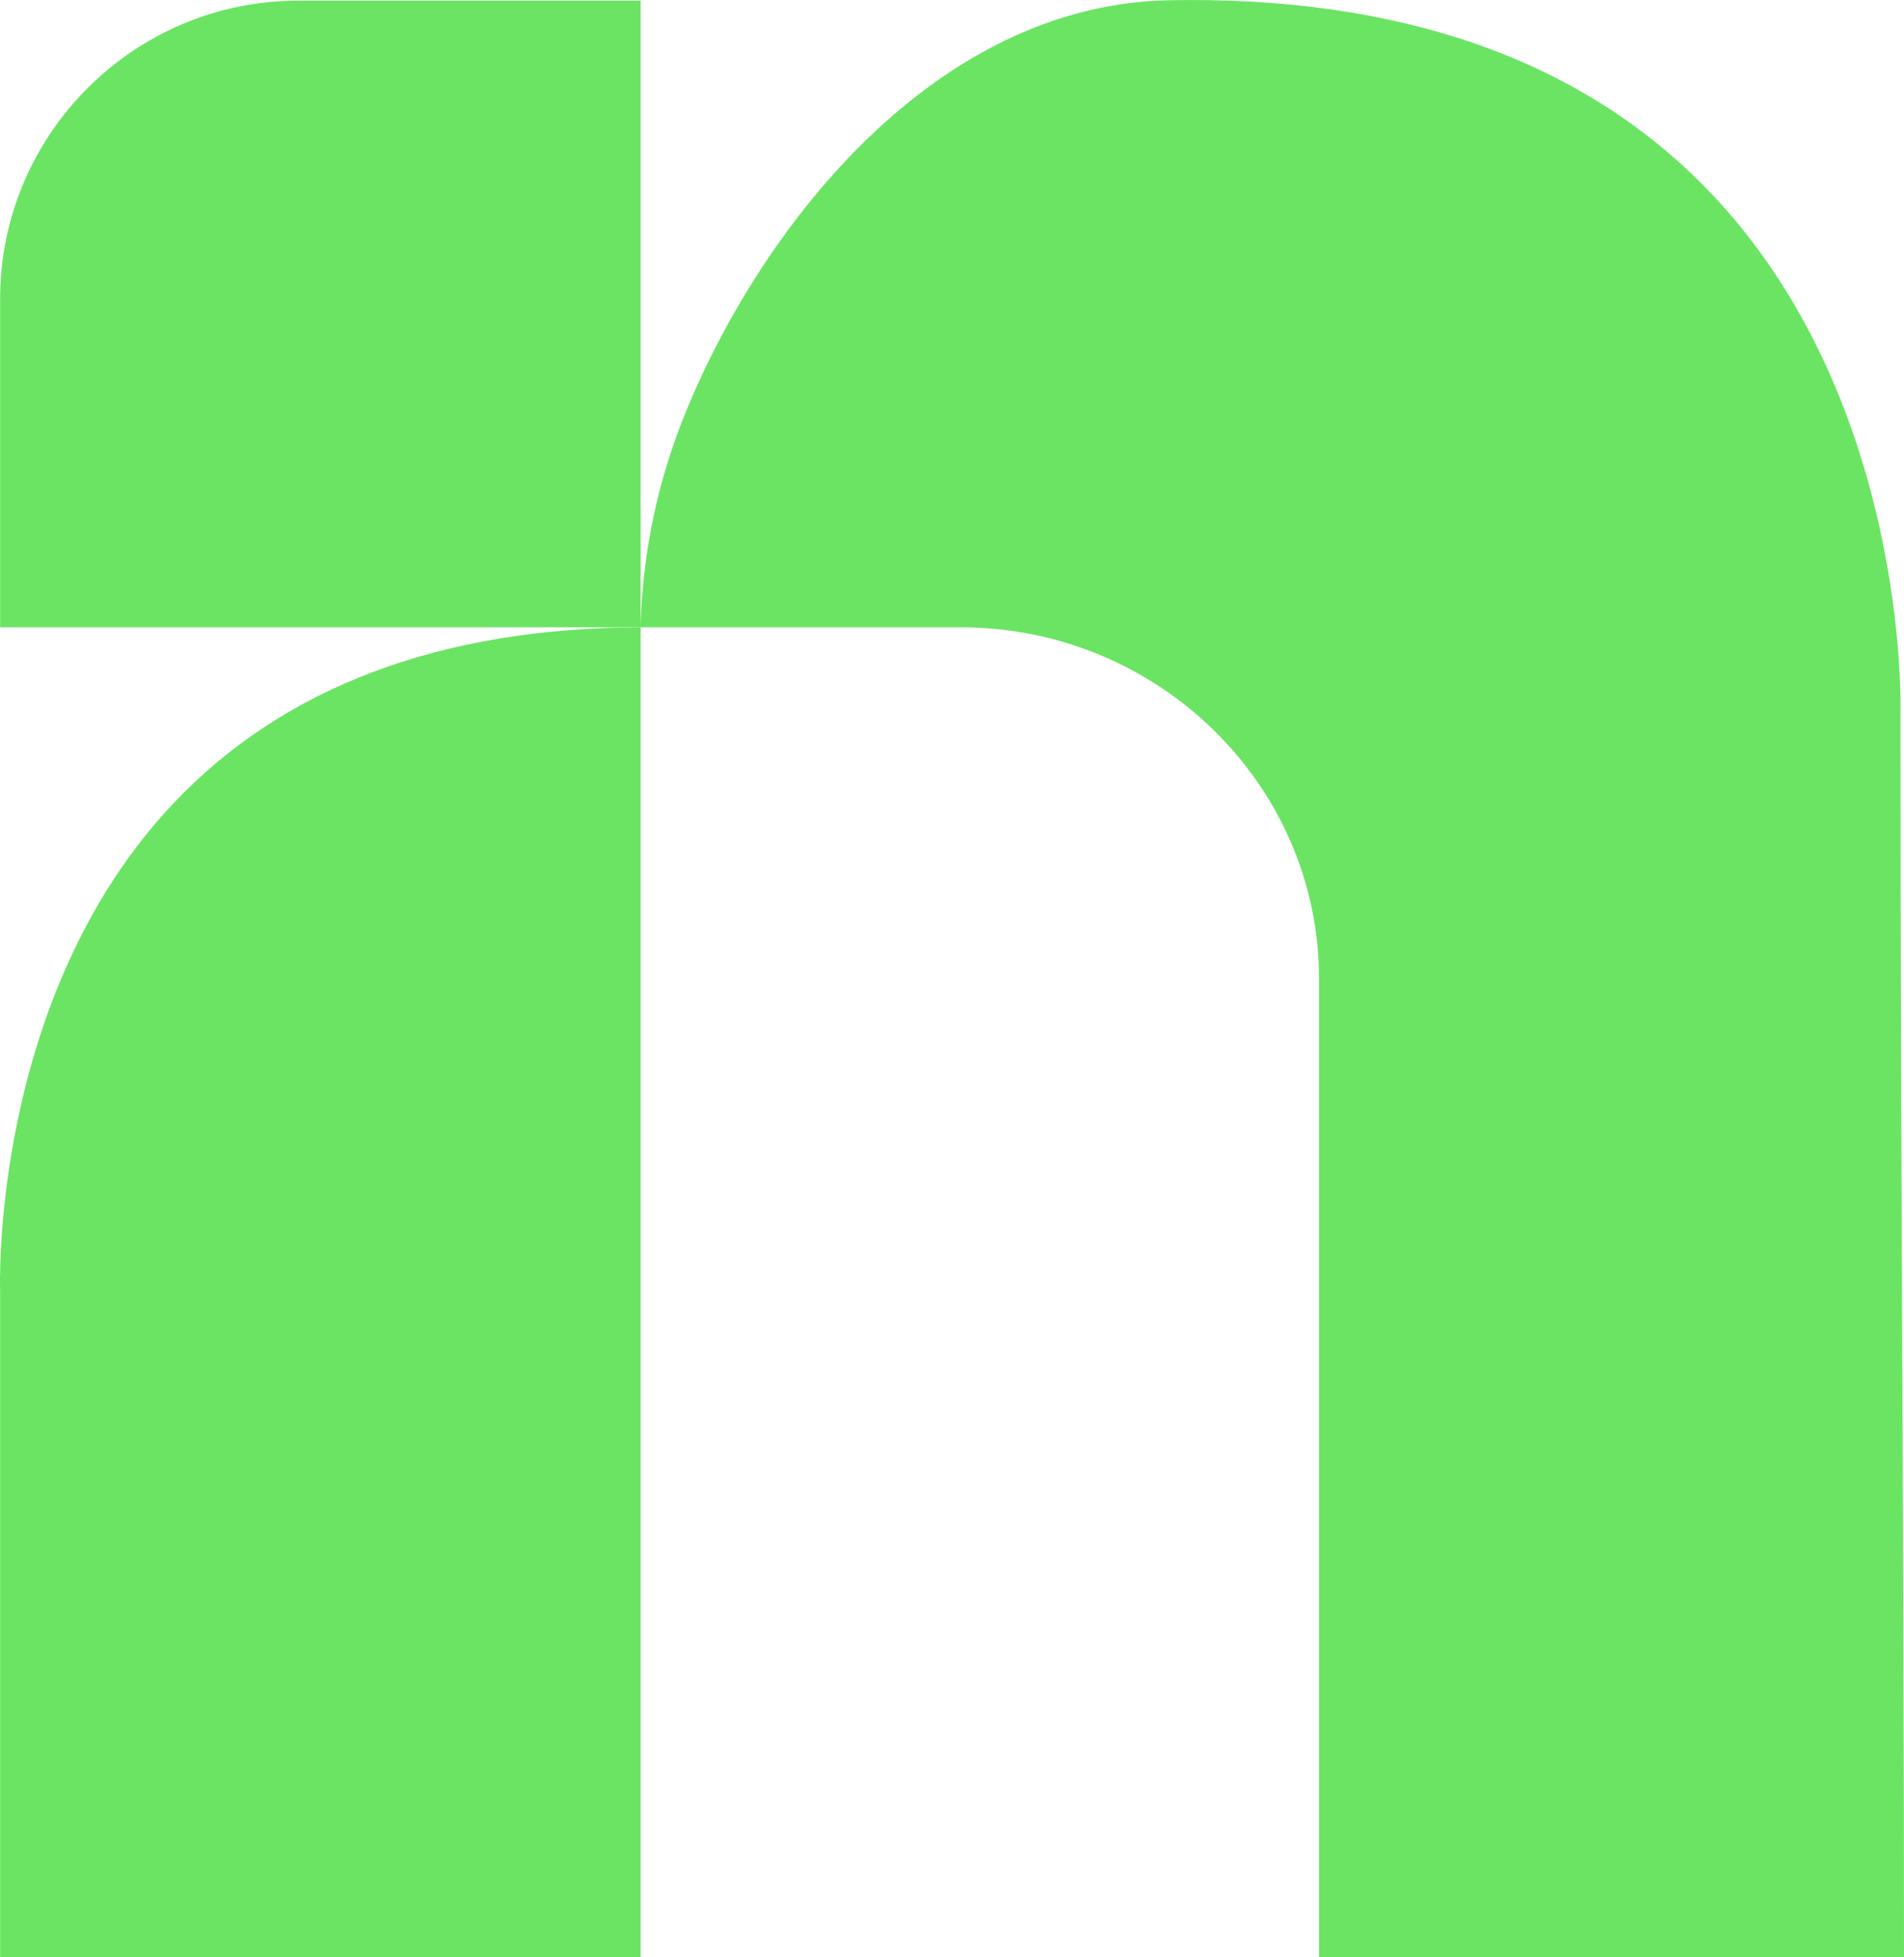 <svg xmlns="http://www.w3.org/2000/svg" id="Camada_2" viewBox="0 0 260 267.18"><defs><style>.cls-1{fill:#6be464;}</style></defs><g id="Camada_1-2"><g><path class="cls-1" d="m.02,176.3v.12s0,90.76,0,90.76h87.46V85.64c-27.35.07-48.82,8.17-63.84,24.08C-1.37,136.22,0,175.9.02,176.3Z"></path><path class="cls-1" d="m260,267.18c0-28.02-.12-55.81-.24-82.73-.12-28.14-.24-57.24-.24-86.97.02-.53,1.25-43.47-26.7-71.95C215.65,8.04,191.04-.55,159.7.03c-31.85.58-55.43,30.49-65.94,55.93-3.86,9.35-5.97,19.16-6.27,29.15,0,0-.01,0-.01,0V.09S40.73.09,40.73.09C18.28.09.02,18.36.02,40.8v44.84h131.15c26.99,0,48.95,21.53,48.95,47.99v133.55h79.88Z"></path></g></g></svg>